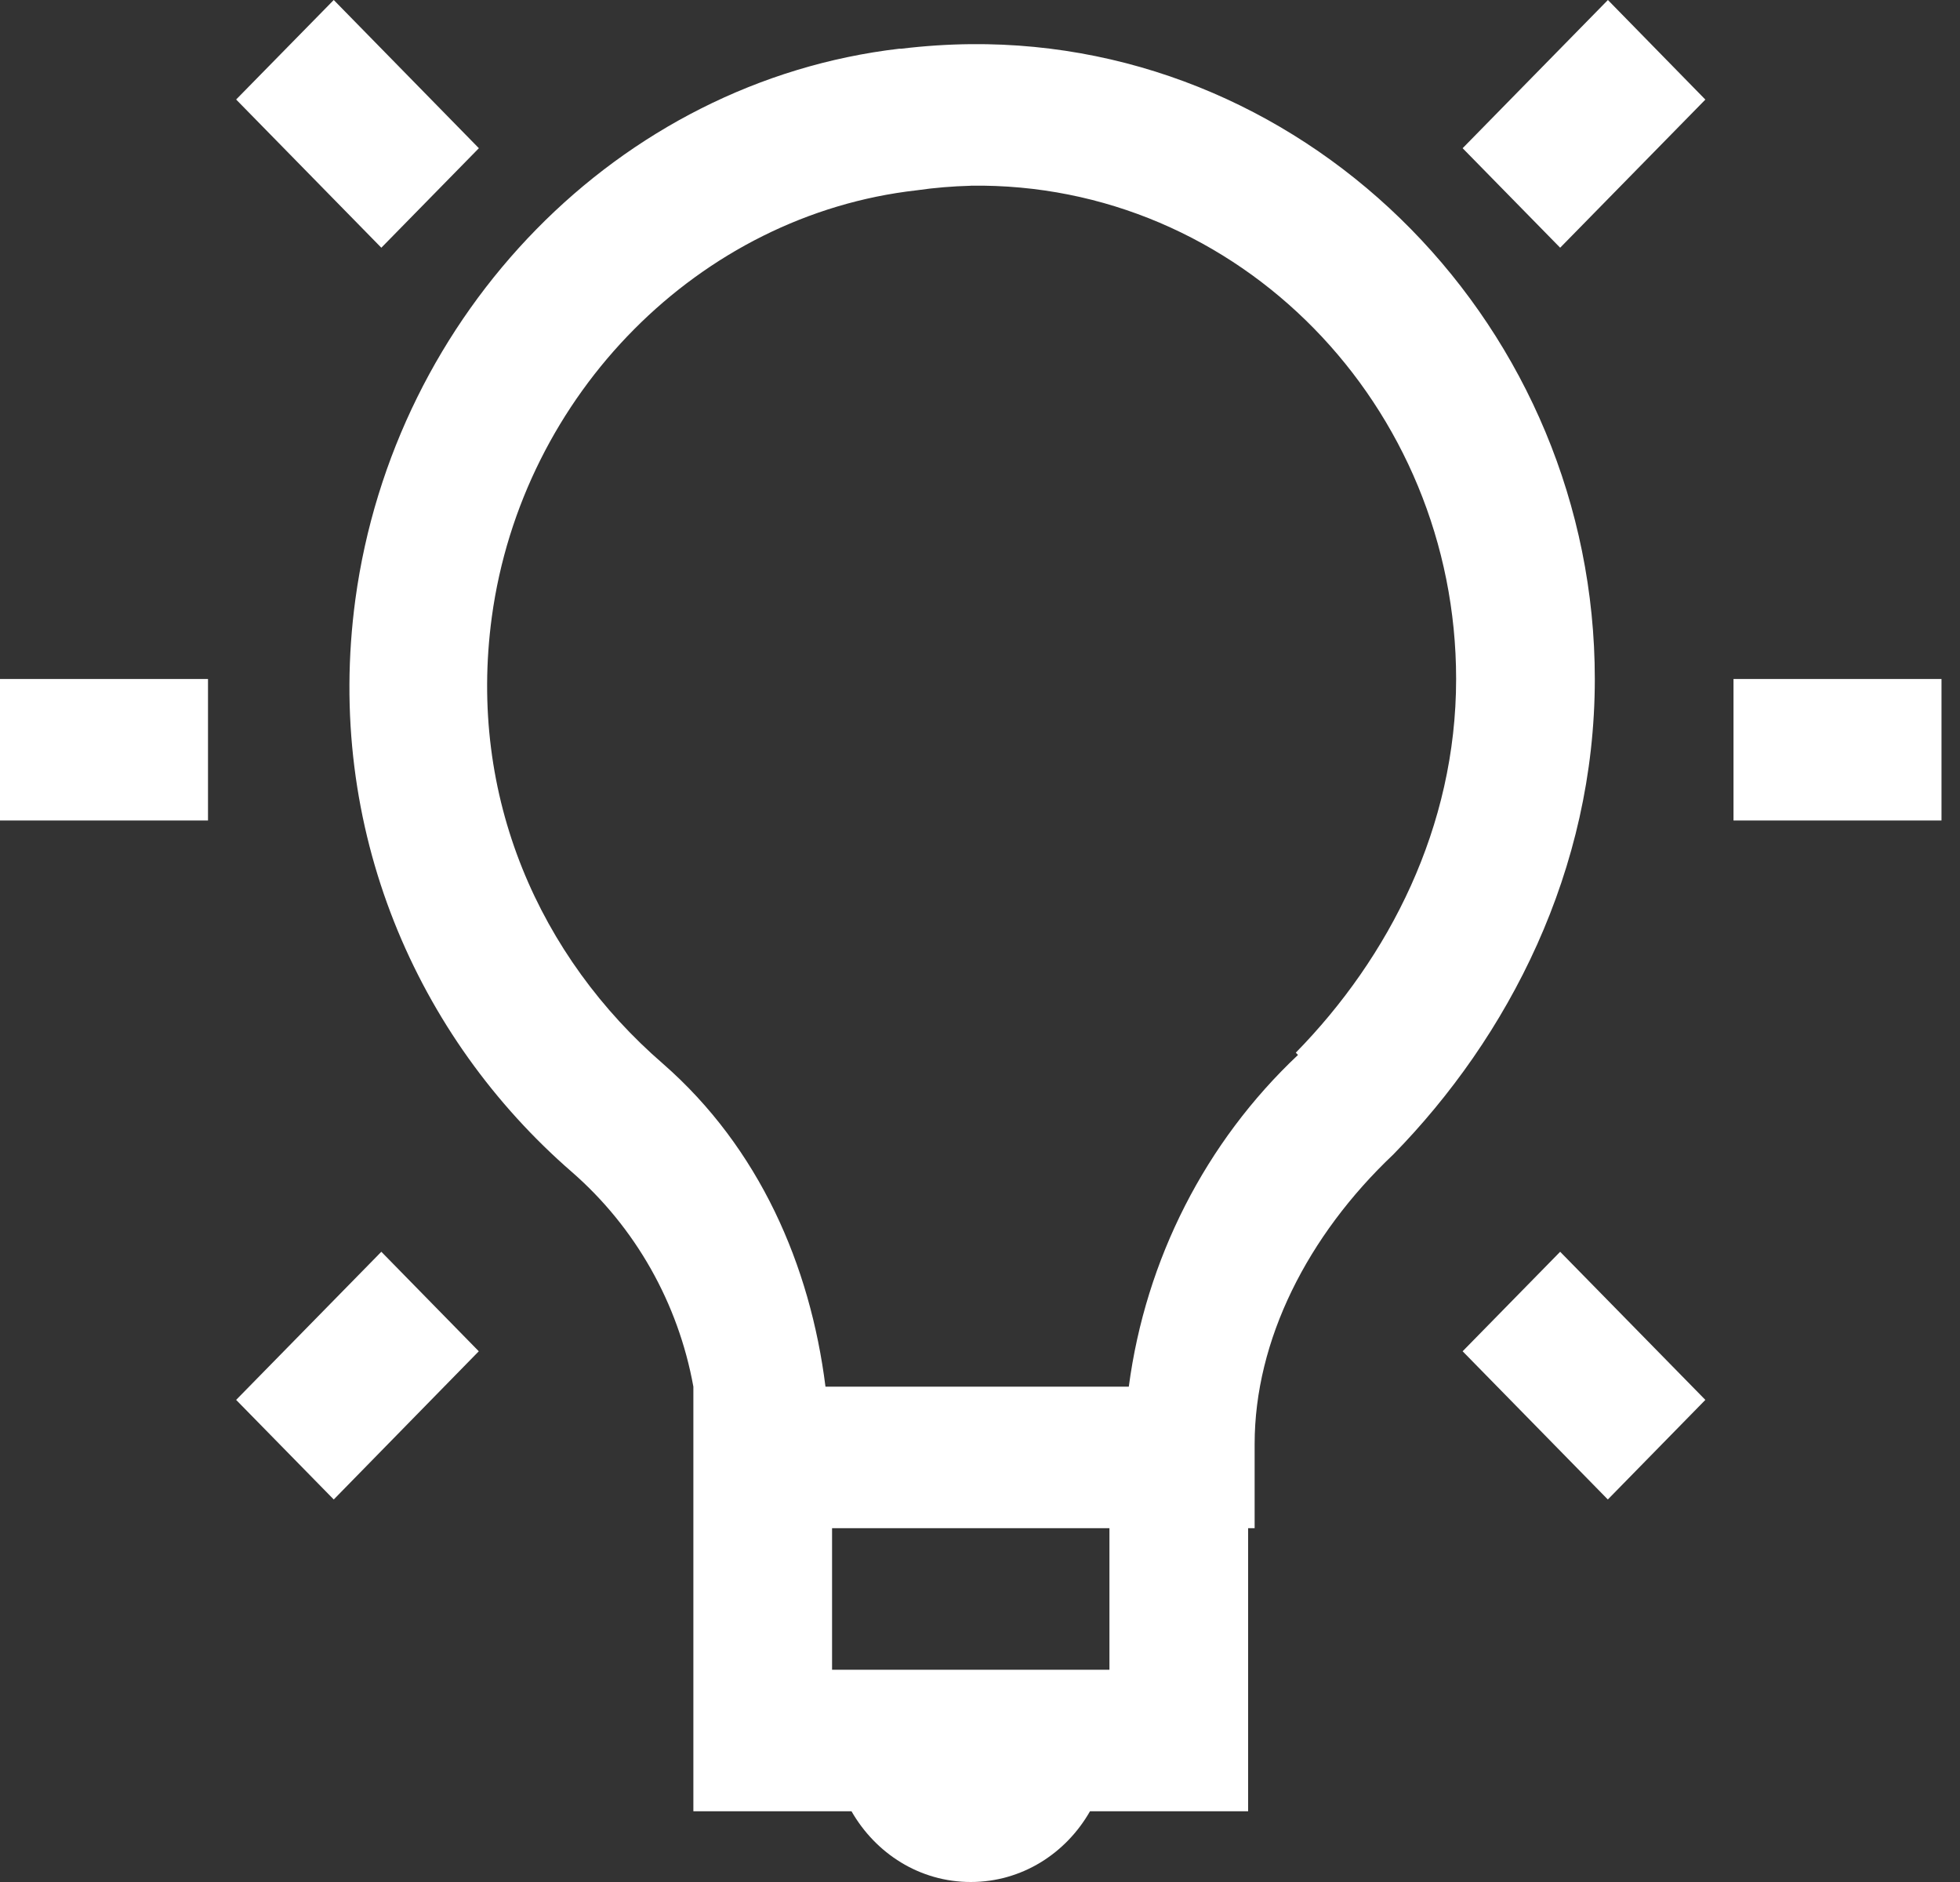 <svg width="25" height="24" viewBox="0 0 25 24" fill="none" xmlns="http://www.w3.org/2000/svg">
<rect x="0" y="0" width="25" height="24" fill="#333333" stroke="none"/>
<path d="M4.257 0L3.012 1.269L4.864 3.159L6.108 1.89L4.257 0ZM20.509 0L18.656 1.89L19.9 3.159L21.752 1.27L20.509 0ZM12.382 0.563C12.09 0.566 11.796 0.585 11.498 0.621H11.471C7.884 1.041 5.029 3.998 4.533 7.642C4.137 10.575 5.322 13.235 7.297 14.948C8.104 15.652 8.651 16.617 8.844 17.683V23.098H10.861C11.169 23.636 11.73 24 12.382 24C13.034 24 13.596 23.636 13.903 23.098H15.92V19.488H16.003V18.415C16.003 17.092 16.677 15.758 17.772 14.722C19.237 13.225 20.342 11.1 20.342 8.659C20.342 4.2 16.746 0.522 12.382 0.563ZM12.382 2.368C15.801 2.319 18.573 5.175 18.573 8.659C18.573 10.548 17.715 12.213 16.528 13.424L16.556 13.453C15.376 14.564 14.613 16.06 14.398 17.683H10.529C10.335 16.137 9.685 14.639 8.456 13.565C6.893 12.212 5.962 10.172 6.273 7.869C6.66 5.026 8.921 2.74 11.691 2.427C11.919 2.394 12.15 2.375 12.38 2.369L12.382 2.368ZM0 8.659V10.463H2.653V8.659H0ZM22.111 8.659V10.463H24.764V8.659H22.111ZM4.864 15.963L3.012 17.852L4.257 19.122L6.107 17.232L4.864 15.963ZM19.9 15.963L18.656 17.232L20.508 19.122L21.752 17.852L19.9 15.963ZM10.613 19.488H14.151V21.293H10.613V19.488Z" fill="white"/>
</svg>
